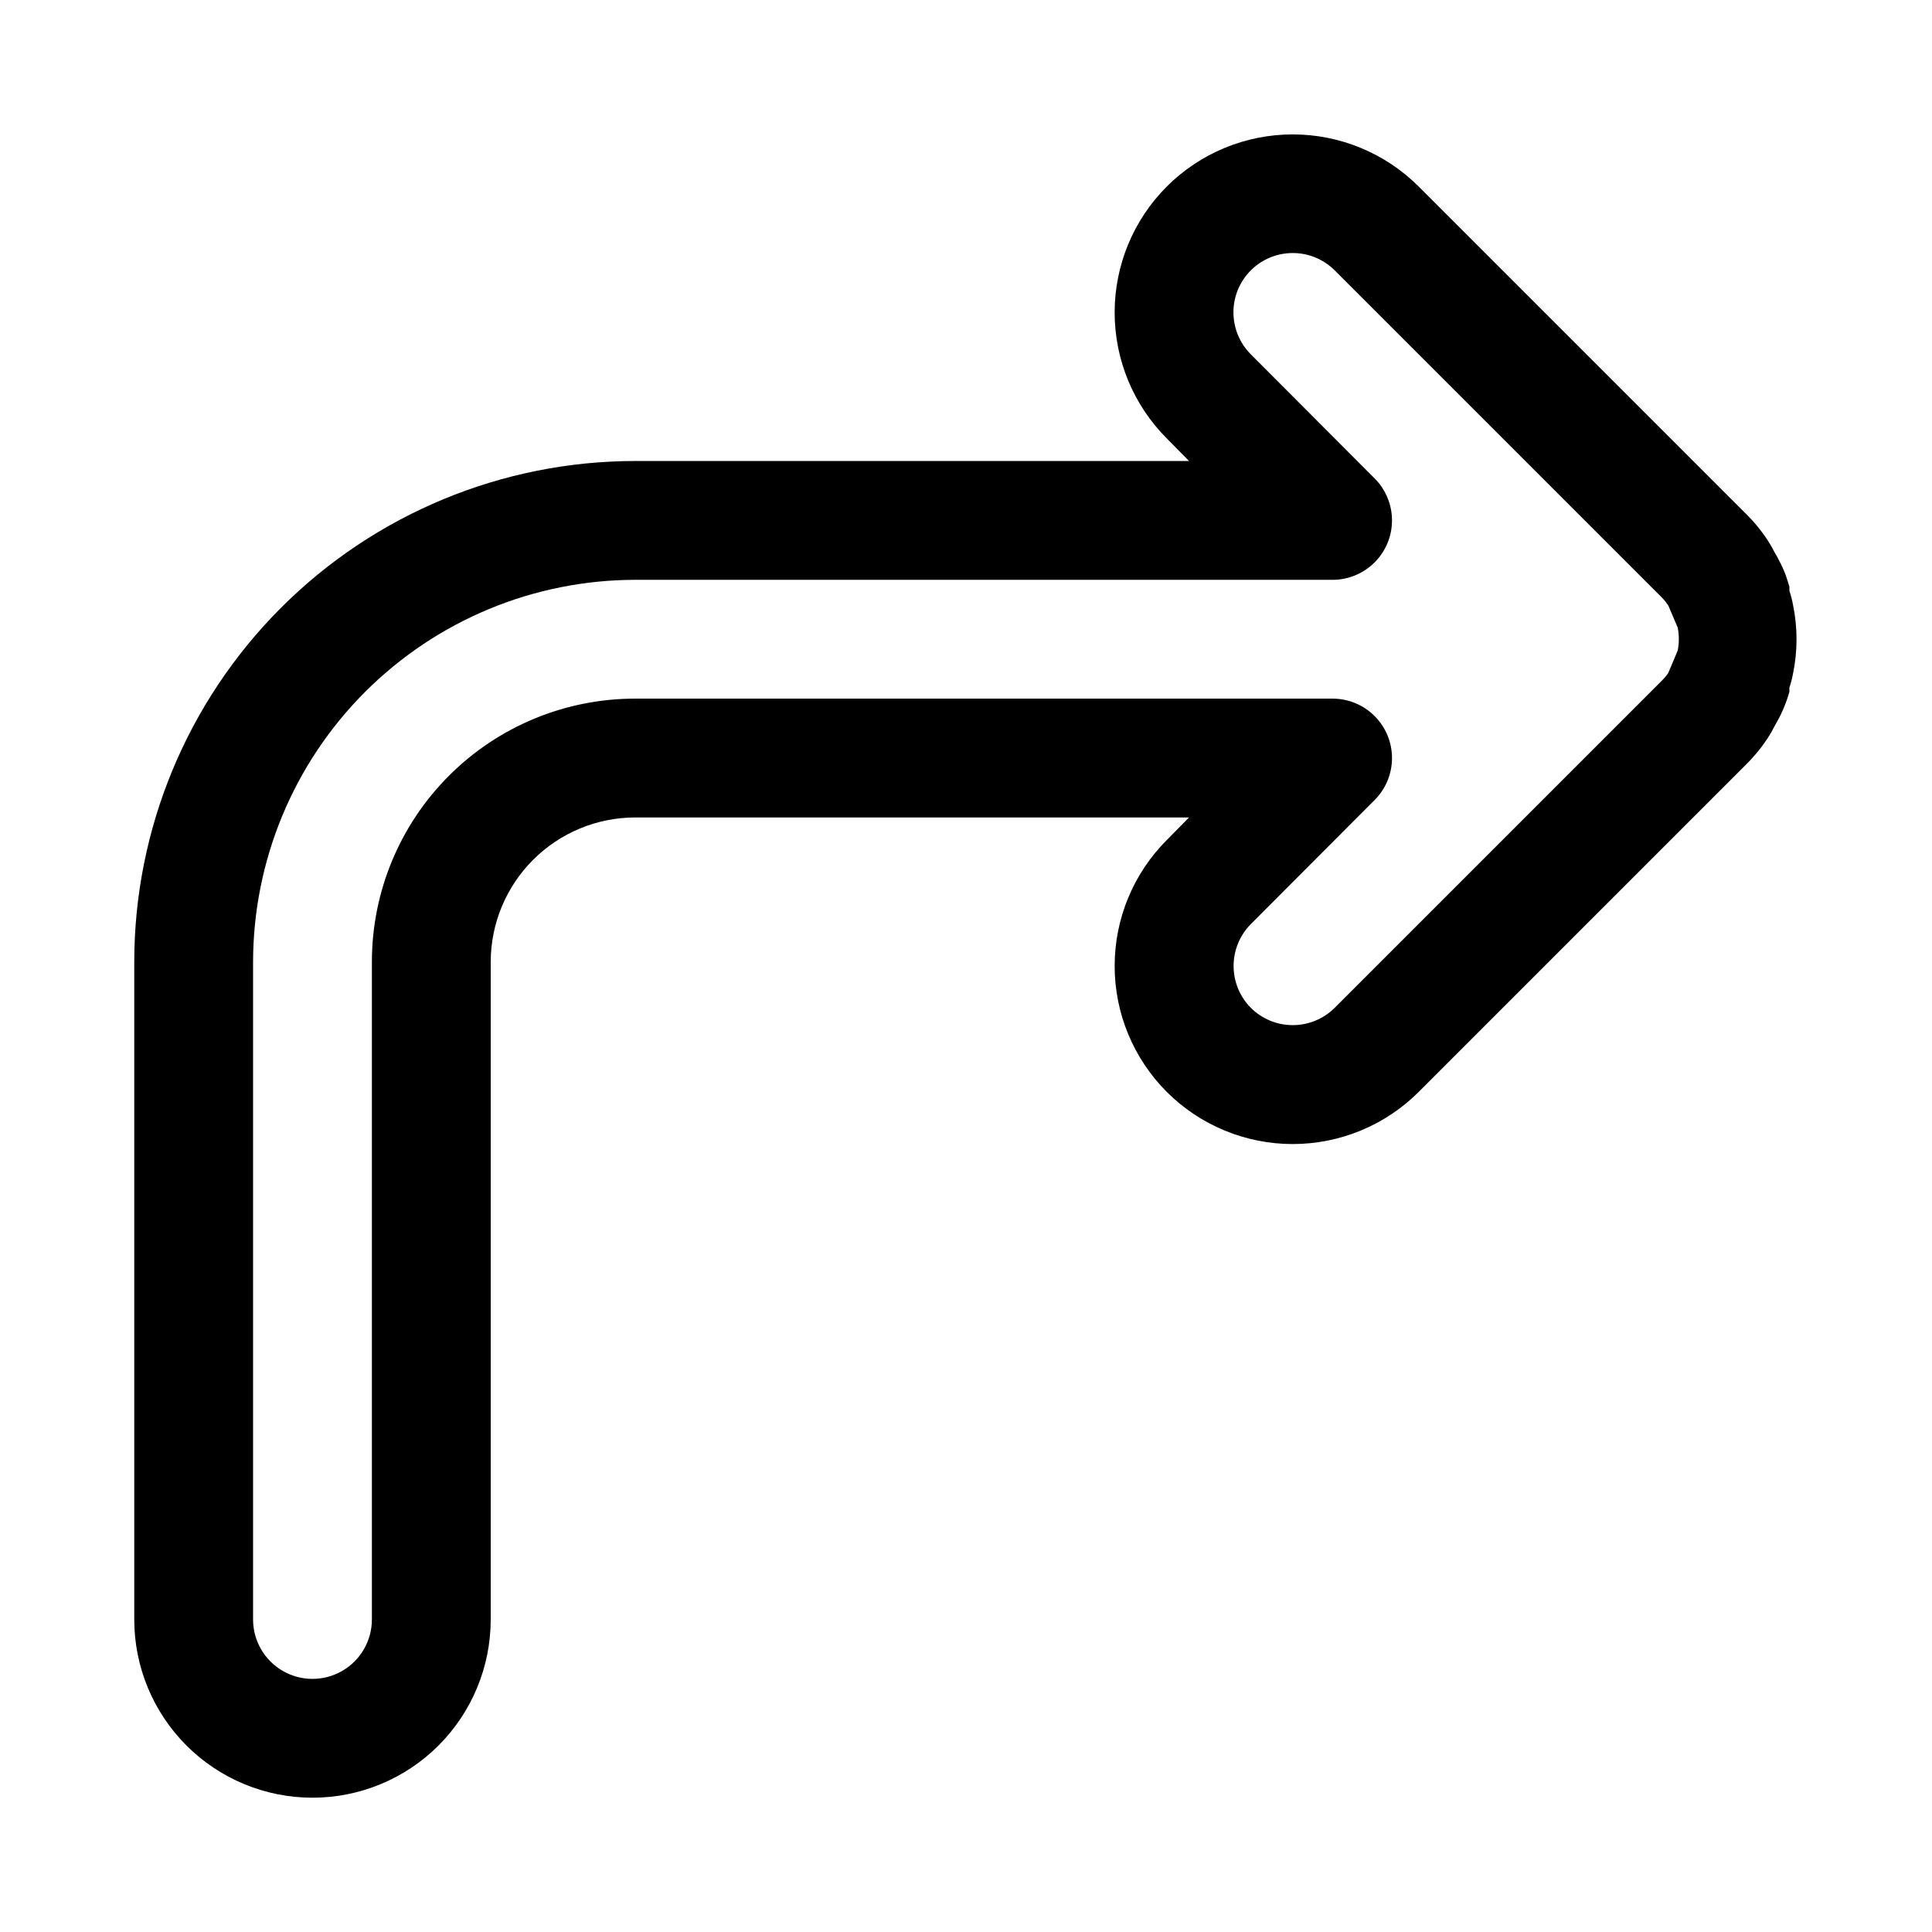 <?xml version="1.0" encoding="UTF-8"?>
<!-- Uploaded to: SVG Find, www.svgrepo.com, Generator: SVG Find Mixer Tools -->
<svg fill="#000000" width="800px" height="800px" version="1.1" viewBox="144 144 512 512" xmlns="http://www.w3.org/2000/svg">
 <path d="m226.81 620.41c-12.523 0-24.539-4.977-33.398-13.832-8.855-8.859-13.832-20.871-13.832-33.398v-174.29c0.02-35.191 14.012-68.938 38.895-93.824 24.887-24.887 58.633-38.875 93.828-38.895h146.81l-5.902-5.984c-8.848-8.855-13.816-20.859-13.816-33.379 0-12.516 4.969-24.52 13.816-33.375 8.855-8.848 20.859-13.812 33.375-13.812s24.523 4.965 33.379 13.812l86.594 86.594-0.004-0.004c2.223 2.172 4.199 4.574 5.906 7.164 0.691 1.066 1.324 2.168 1.891 3.309l0.473 0.789c0.707 1.34 1.418 2.676 1.969 4.016 0.551 1.34 1.023 2.832 1.418 4.172v1.102l-0.004-0.004c0.398 1.184 0.715 2.394 0.945 3.621 1.262 6.074 1.262 12.348 0 18.422-0.23 1.227-0.547 2.438-0.945 3.621v1.102c-0.391 1.391-0.863 2.758-1.418 4.094-0.559 1.383-1.215 2.723-1.969 4.016l-0.473 0.867 0.004-0.004c-0.566 1.141-1.199 2.242-1.891 3.309-1.707 2.59-3.684 4.992-5.906 7.164l-86.594 86.594 0.004-0.004c-8.855 8.848-20.863 13.812-33.379 13.812s-24.52-4.965-33.375-13.812c-8.848-8.855-13.816-20.859-13.816-33.375 0-12.52 4.969-24.523 13.816-33.379l5.902-5.984h-146.81c-10.141 0.023-19.859 4.059-27.031 11.23-7.168 7.172-11.207 16.891-11.227 27.027v174.29c0 12.527-4.977 24.539-13.836 33.398-8.855 8.855-20.871 13.832-33.398 13.832zm85.492-322.75c-26.836 0.039-52.562 10.719-71.539 29.695s-29.652 44.699-29.695 71.535v174.29c0 5.625 3 10.82 7.871 13.633s10.875 2.812 15.746 0 7.871-8.008 7.871-13.633v-174.29c0-18.496 7.348-36.234 20.426-49.316 13.082-13.078 30.82-20.43 49.32-20.43h184.84c4.172 0 8.172 1.652 11.125 4.598 2.957 2.945 4.621 6.941 4.629 11.113 0.012 4.172-1.637 8.176-4.578 11.133l-32.828 32.906h0.004c-2.934 2.949-4.578 6.941-4.578 11.102 0 4.156 1.645 8.148 4.578 11.098 2.949 2.934 6.938 4.578 11.098 4.578s8.152-1.645 11.102-4.578l86.594-86.594h-0.004c0.668-0.652 1.273-1.363 1.812-2.125l2.519-5.984v0.004c0.391-2.004 0.391-4.062 0-6.062l-2.441-5.746c-0.535-0.859-1.172-1.652-1.891-2.363l-86.594-86.594 0.004 0.004c-2.949-2.934-6.941-4.578-11.102-4.578s-8.148 1.645-11.098 4.578c-2.957 2.953-4.617 6.961-4.617 11.137 0 4.18 1.66 8.188 4.617 11.141l32.828 32.906h-0.004c2.941 2.957 4.59 6.961 4.578 11.133-0.008 4.172-1.672 8.168-4.629 11.113-2.953 2.945-6.953 4.598-11.125 4.598z"/>
</svg>